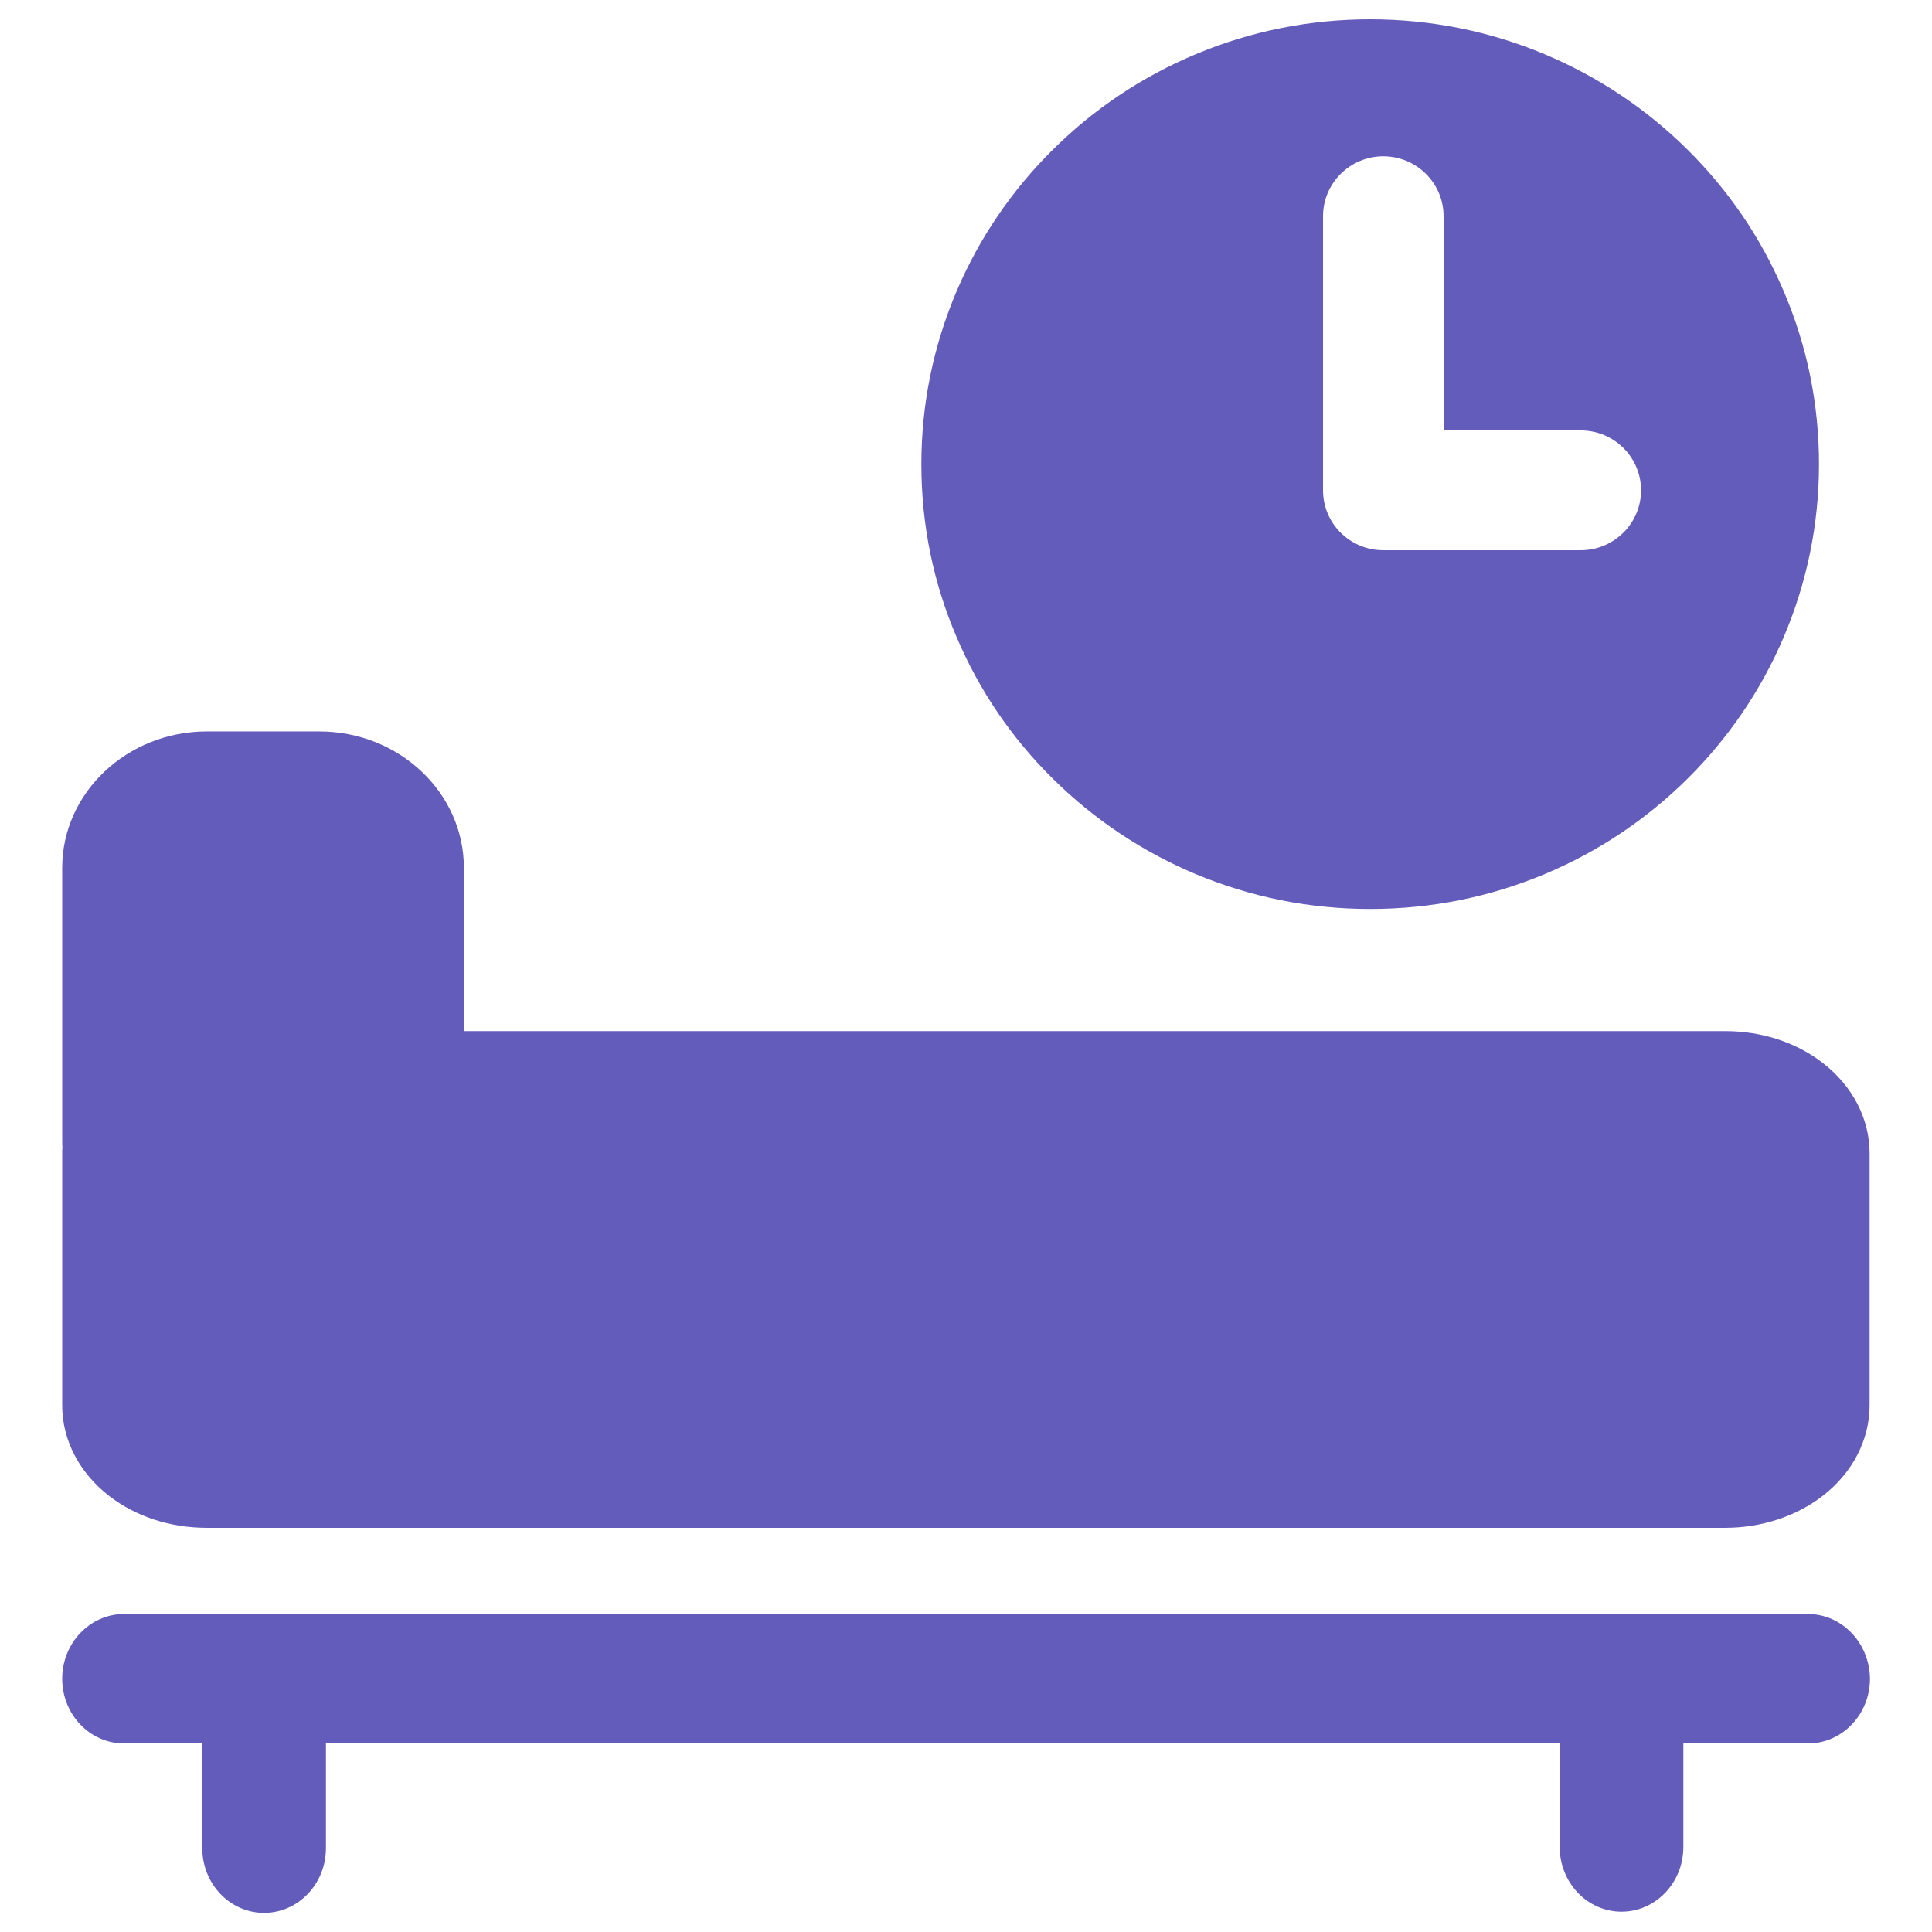 <svg width="57" height="57" viewBox="0 0 57 57" fill="none" xmlns="http://www.w3.org/2000/svg">
<g id="81f1f51b2597857945518ad7fe3dc980 1">
<g id="Group">
<path id="Vector" d="M53.779 31.361C52.993 30.751 51.973 30.421 50.901 30.421H13.686V25.604C13.686 23.387 11.776 21.58 9.422 21.58H6.099C3.751 21.58 1.835 23.387 1.835 25.604V33.658C1.835 33.721 1.835 33.784 1.841 33.852C1.835 33.909 1.835 33.966 1.835 34.023V41.467C1.835 42.482 2.337 43.451 3.22 44.135C4.007 44.745 5.027 45.075 6.099 45.075H50.895C51.967 45.075 52.987 44.739 53.774 44.135C54.652 43.457 55.159 42.482 55.159 41.467V34.023C55.159 33.009 54.657 32.04 53.779 31.361Z" fill="#645CBB"/>
<path id="Vector_2" d="M53.341 47.618H3.659C2.656 47.618 1.835 48.473 1.835 49.527C1.835 50.582 2.65 51.437 3.659 51.437H5.968V54.526C5.968 55.581 6.783 56.436 7.792 56.436C8.801 56.436 9.616 55.581 9.616 54.526V51.437H46.016V54.492C46.016 55.546 46.831 56.401 47.84 56.401C48.849 56.401 49.664 55.546 49.664 54.492V51.437H53.346C54.349 51.437 55.17 50.582 55.17 49.527C55.159 48.473 54.344 47.618 53.341 47.618Z" fill="#645CBB"/>
<path id="Vector_3" d="M31.065 22.977C32.279 24.179 33.698 25.125 35.272 25.787C36.907 26.471 38.64 26.818 40.424 26.818C42.209 26.818 43.947 26.471 45.577 25.787C47.156 25.125 48.57 24.179 49.784 22.977C50.998 21.774 51.956 20.366 52.622 18.804C53.312 17.185 53.666 15.464 53.666 13.697C53.666 11.924 53.318 10.209 52.622 8.584C51.956 7.022 51.004 5.62 49.784 4.412C48.57 3.209 47.15 2.263 45.577 1.602C43.947 0.918 42.209 0.57 40.424 0.57C38.64 0.57 36.902 0.918 35.272 1.602C33.693 2.263 32.279 3.209 31.065 4.412C29.851 5.614 28.893 7.022 28.226 8.584C27.537 10.203 27.183 11.924 27.183 13.697C27.183 15.47 27.531 17.185 28.226 18.804C28.893 20.372 29.845 21.774 31.065 22.977ZM39.034 6.378C39.034 5.403 39.832 4.611 40.812 4.611C41.792 4.611 42.59 5.403 42.59 6.378V12.699H46.637C47.623 12.699 48.416 13.492 48.416 14.466C48.416 15.441 47.618 16.233 46.637 16.233H40.812C39.826 16.233 39.034 15.441 39.034 14.466V6.378Z" fill="#645CBB"/>
</g>
</g>
</svg>
